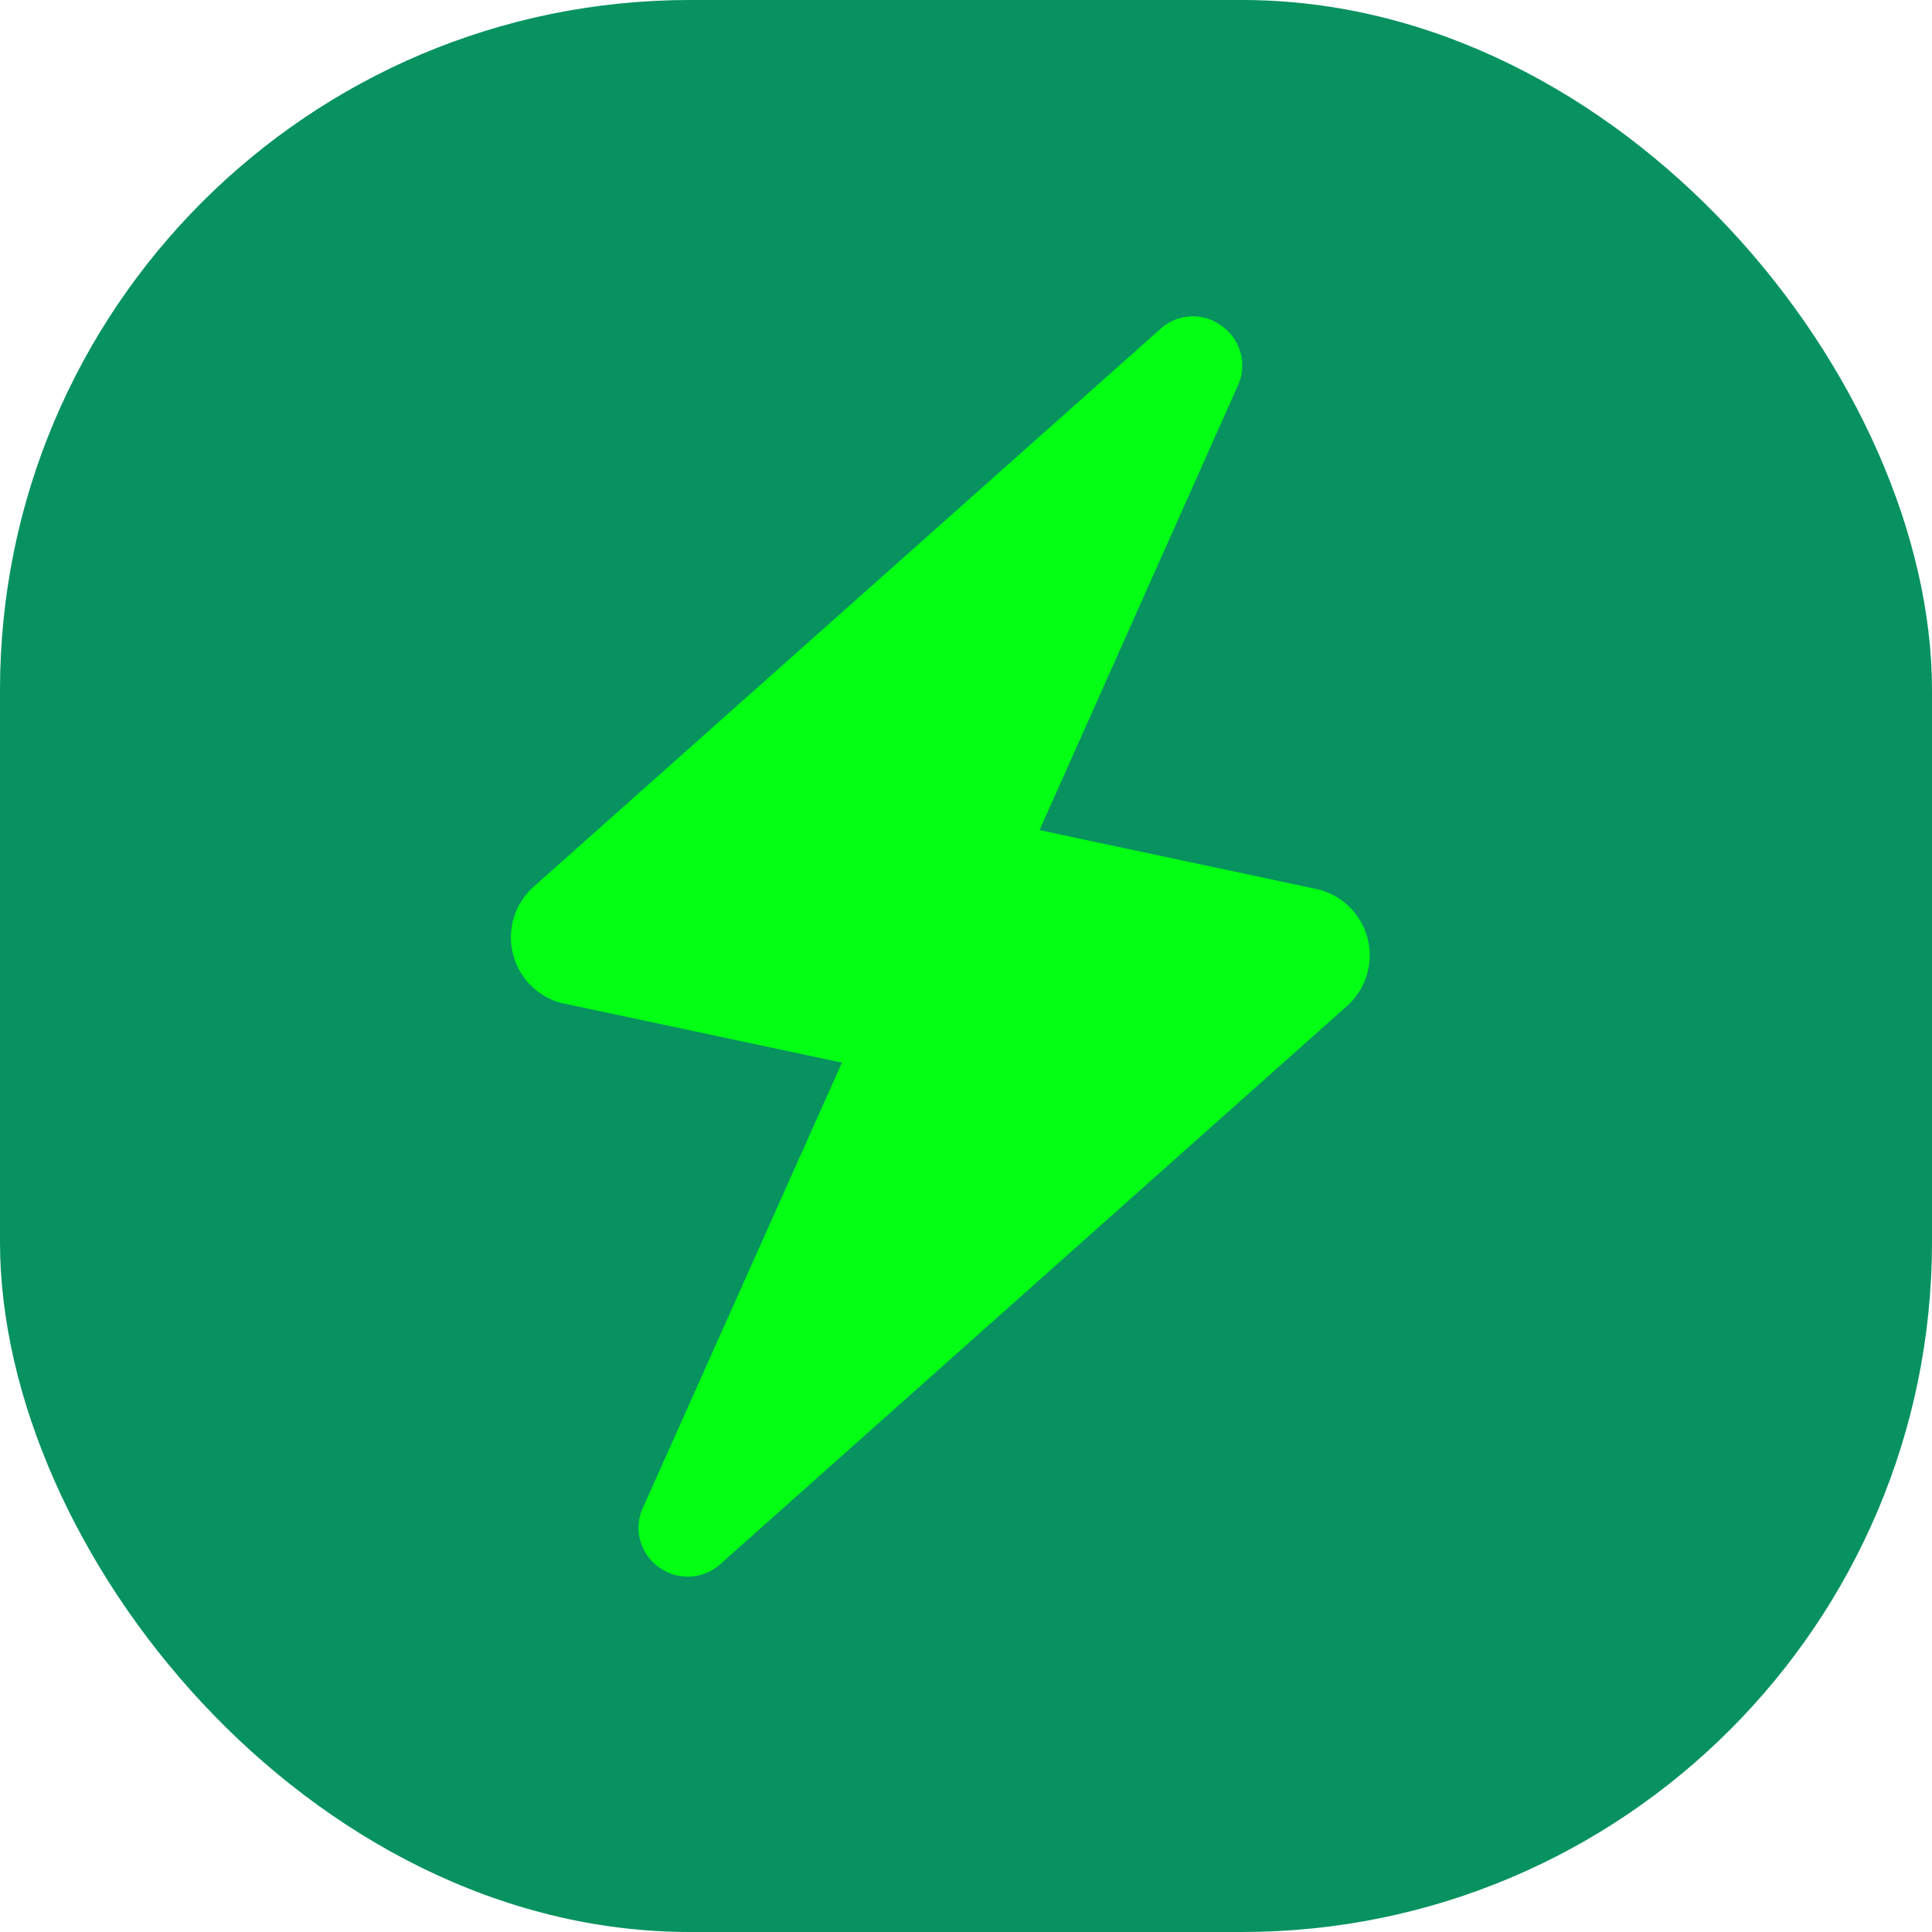 <svg xmlns="http://www.w3.org/2000/svg" width="14" height="14" viewBox="0 0 14 14">
  <g id="Group_56317" data-name="Group 56317" transform="translate(-133 -74)">
    <rect id="Rectangle_6758" data-name="Rectangle 6758" width="14" height="14" rx="5" transform="translate(133 74)" fill="#079260"/>
    <path id="Path_41335" data-name="Path 41335" d="M.491,5.826H2.55L1.811,9.278a.35.35,0,0,0,.2.4.365.365,0,0,0,.15.032.35.35,0,0,0,.283-.146l3.6-4.9a.492.492,0,0,0-.4-.784H3.6L4.335.433a.35.35,0,0,0-.2-.4A.349.349,0,0,0,3.7.147L.1,5.043a.492.492,0,0,0,.4.784Z" transform="matrix(0.978, 0.208, -0.208, 0.978, 137.819, 75.472)" fill="#03ff13"/>
  </g>
</svg>
